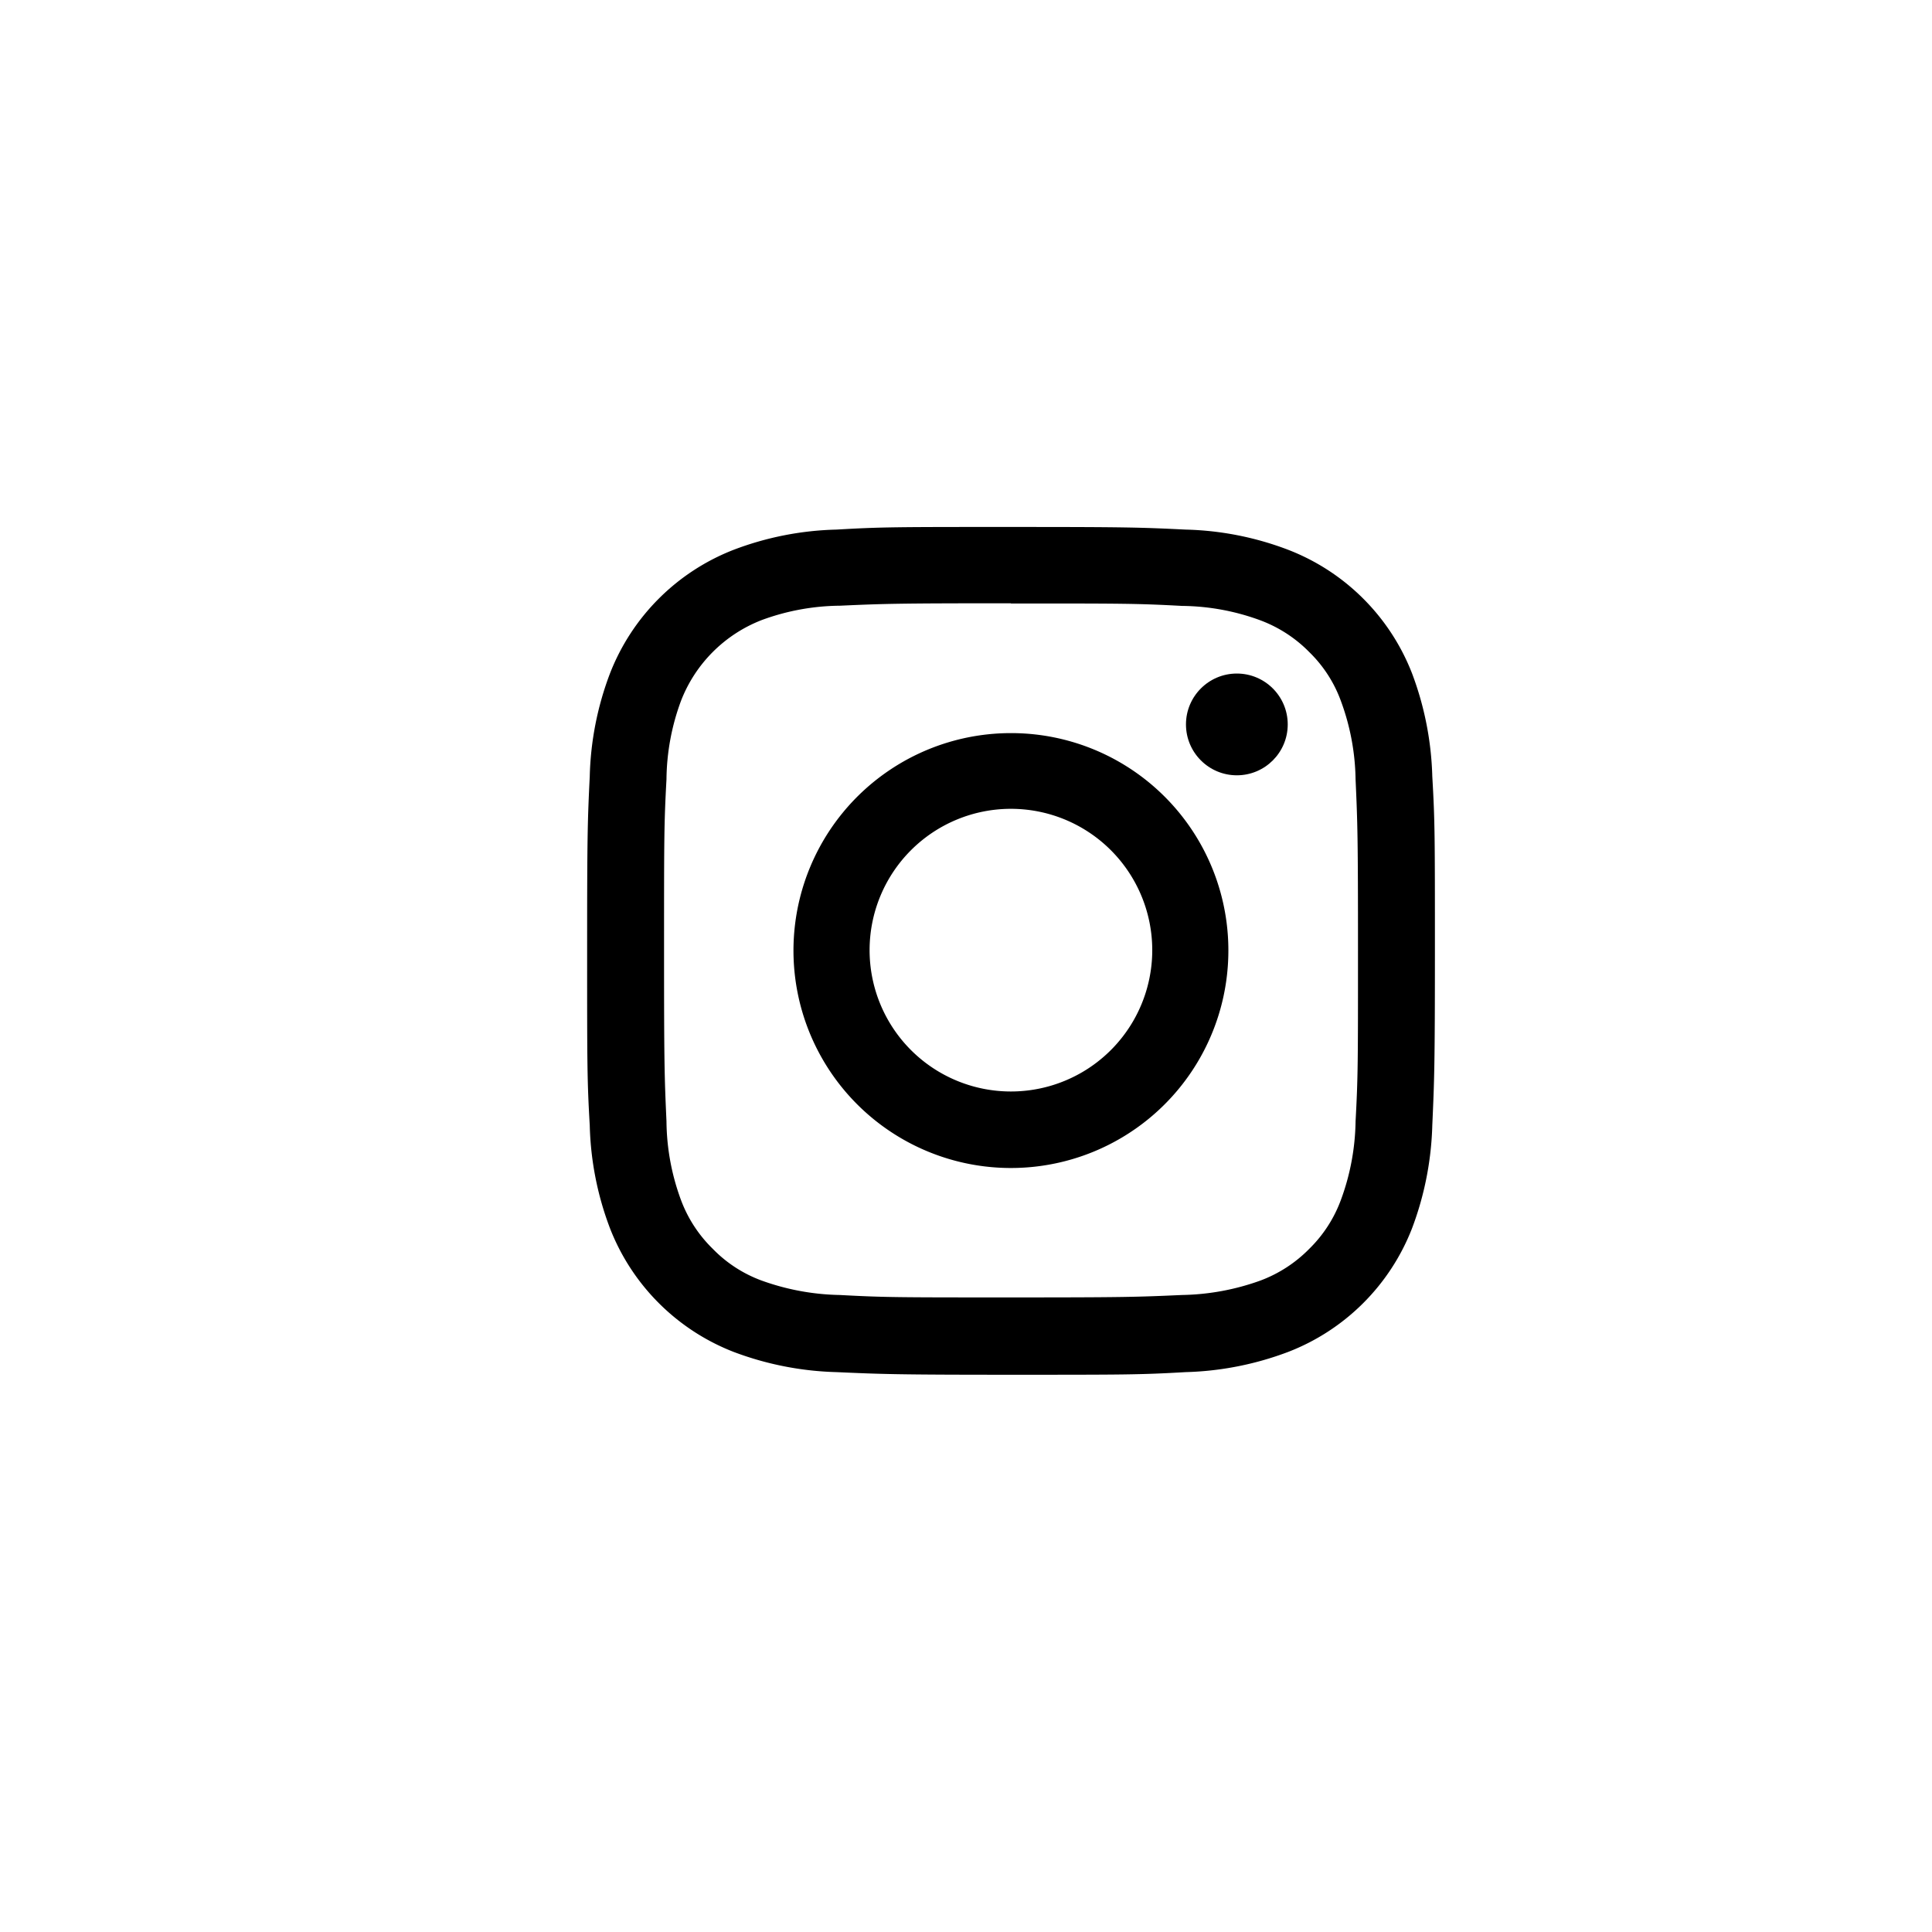 <svg xmlns="http://www.w3.org/2000/svg" viewBox="0 0 95.69 95.69"><defs><style>.cls-1{fill:#fff;}</style></defs><g id="レイヤー_2" data-name="レイヤー 2"><g id="レイヤー_1-2" data-name="レイヤー 1"><rect class="cls-1" width="95.69" height="95.69"/><path d="M50.07,29.89c5.6,0,6.26,0,8.47.12a11.48,11.48,0,0,1,3.9.72,6.66,6.66,0,0,1,2.41,1.57,6.47,6.47,0,0,1,1.56,2.41,11.65,11.65,0,0,1,.73,3.89c.1,2.21.12,2.88.12,8.47s0,6.26-.12,8.47a11.67,11.67,0,0,1-.73,3.9,6.56,6.56,0,0,1-1.56,2.41,6.66,6.66,0,0,1-2.41,1.57,12,12,0,0,1-3.9.72c-2.21.1-2.87.12-8.47.12s-6.26,0-8.47-.12a12,12,0,0,1-3.89-.72,6.5,6.5,0,0,1-2.41-1.57,6.58,6.58,0,0,1-1.57-2.41,11.48,11.48,0,0,1-.72-3.9c-.1-2.21-.12-2.87-.12-8.47s0-6.26.12-8.47a11.46,11.46,0,0,1,.72-3.89,7,7,0,0,1,4-4A11.46,11.46,0,0,1,41.6,30c2.21-.1,2.88-.12,8.47-.12m0-3.78c-5.69,0-6.4,0-8.64.13a15.3,15.3,0,0,0-5.09,1,10.75,10.75,0,0,0-6.13,6.13,15.36,15.36,0,0,0-1,5.09c-.11,2.24-.13,3-.13,8.64s0,6.41.13,8.65a15.36,15.36,0,0,0,1,5.09,10.75,10.75,0,0,0,6.13,6.13,15.56,15.56,0,0,0,5.09,1c2.24.1,3,.13,8.64.13s6.41,0,8.65-.13a15.5,15.5,0,0,0,5.08-1,10.73,10.73,0,0,0,6.14-6.13,15.62,15.62,0,0,0,1-5.09c.1-2.24.13-2.95.13-8.65s0-6.4-.13-8.64a15.62,15.62,0,0,0-1-5.09,10.73,10.73,0,0,0-6.14-6.13,15.24,15.24,0,0,0-5.08-1c-2.24-.11-2.95-.13-8.65-.13Z"/><path d="M50.07,36.31A10.77,10.77,0,1,0,60.84,47.07,10.76,10.76,0,0,0,50.07,36.31Zm0,17.75a7,7,0,1,1,7-7A7,7,0,0,1,50.07,54.06Z"/><circle cx="61.26" cy="35.88" r="2.52"/></g></g></svg>